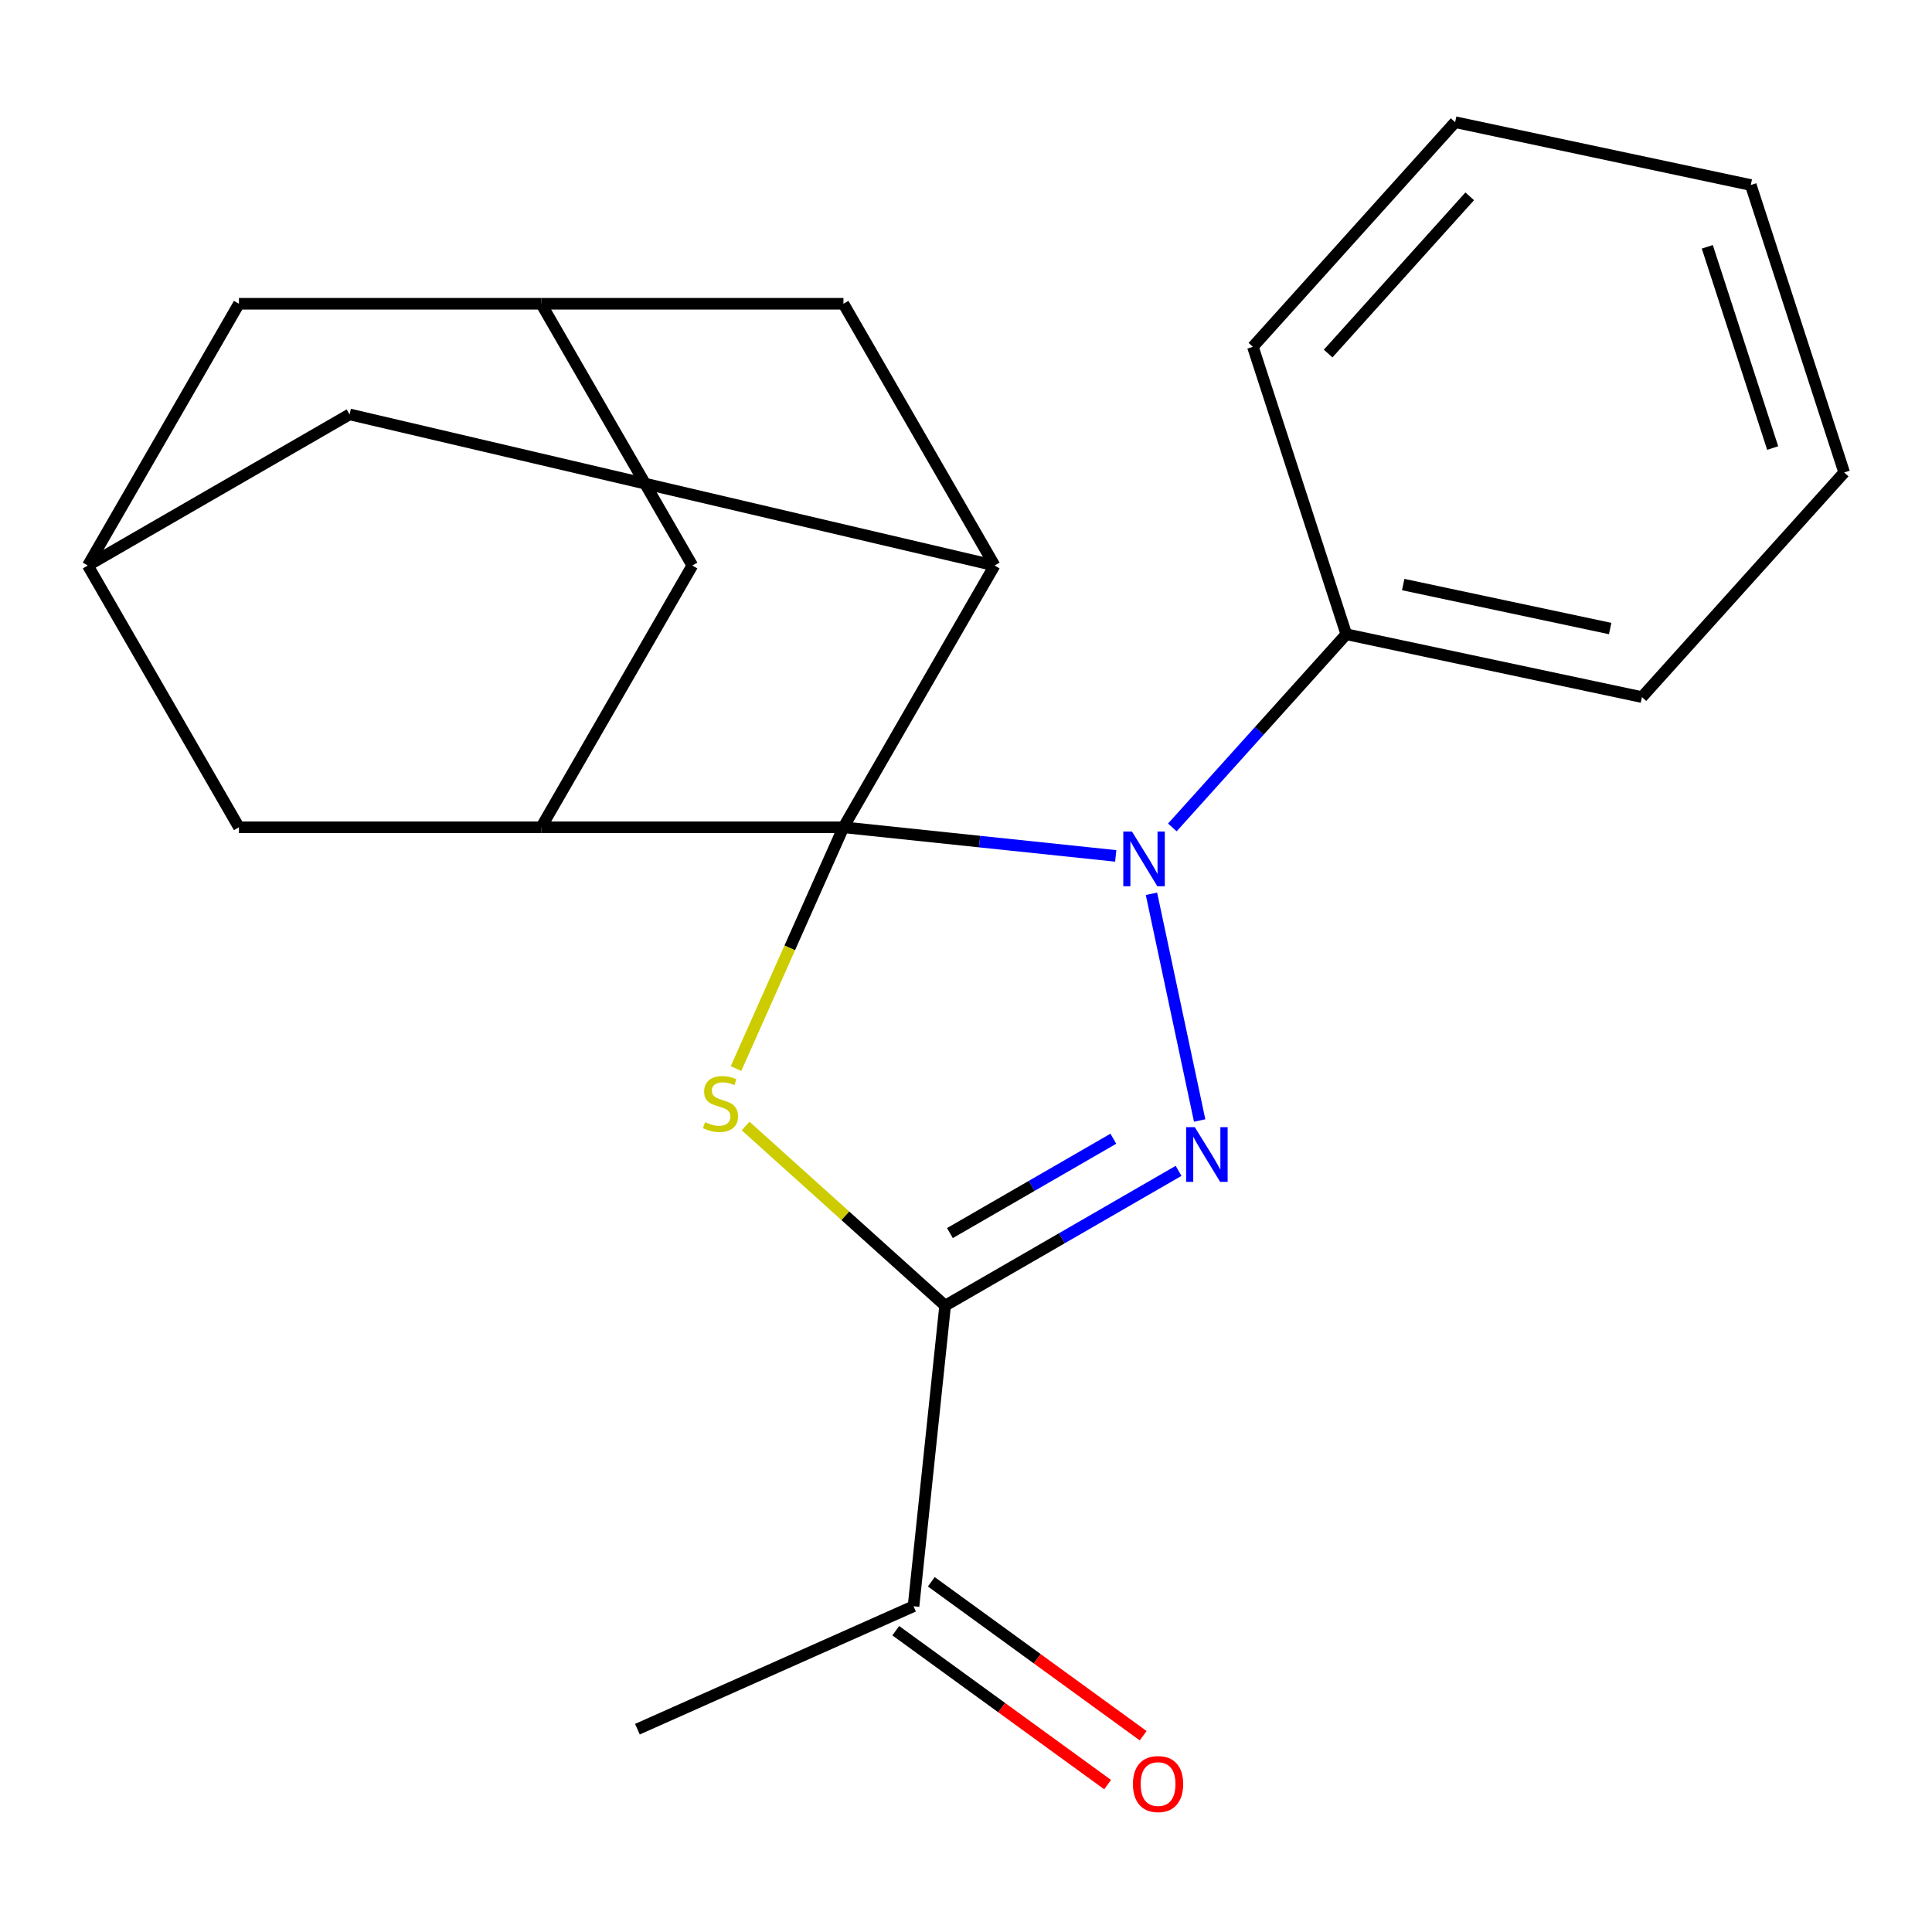 <?xml version='1.0' encoding='iso-8859-1'?>
<svg version='1.1' baseProfile='full'
              xmlns='http://www.w3.org/2000/svg'
                      xmlns:rdkit='http://www.rdkit.org/xml'
                      xmlns:xlink='http://www.w3.org/1999/xlink'
                  xml:space='preserve'
width='1000px' height='1000px' viewBox='0 0 1000 1000'>
<!-- END OF HEADER -->
<rect style='opacity:1.0;fill:#FFFFFF;stroke:none' width='1000' height='1000' x='0' y='0'> </rect>
<path class='bond-0' d='M 436.567,428.197 L 507.035,435.603' style='fill:none;fill-rule:evenodd;stroke:#000000;stroke-width:6px;stroke-linecap:butt;stroke-linejoin:miter;stroke-opacity:1' />
<path class='bond-0' d='M 507.035,435.603 L 577.504,443.01' style='fill:none;fill-rule:evenodd;stroke:#0000FF;stroke-width:6px;stroke-linecap:butt;stroke-linejoin:miter;stroke-opacity:1' />
<path class='bond-2' d='M 436.567,428.197 L 408.765,490.641' style='fill:none;fill-rule:evenodd;stroke:#000000;stroke-width:6px;stroke-linecap:butt;stroke-linejoin:miter;stroke-opacity:1' />
<path class='bond-2' d='M 408.765,490.641 L 380.963,553.085' style='fill:none;fill-rule:evenodd;stroke:#CCCC00;stroke-width:6px;stroke-linecap:butt;stroke-linejoin:miter;stroke-opacity:1' />
<path class='bond-4' d='M 436.567,428.197 L 280.122,428.197' style='fill:none;fill-rule:evenodd;stroke:#000000;stroke-width:6px;stroke-linecap:butt;stroke-linejoin:miter;stroke-opacity:1' />
<path class='bond-5' d='M 436.567,428.197 L 514.789,292.712' style='fill:none;fill-rule:evenodd;stroke:#000000;stroke-width:6px;stroke-linecap:butt;stroke-linejoin:miter;stroke-opacity:1' />
<path class='bond-1' d='M 595.996,462.621 L 620.939,579.967' style='fill:none;fill-rule:evenodd;stroke:#0000FF;stroke-width:6px;stroke-linecap:butt;stroke-linejoin:miter;stroke-opacity:1' />
<path class='bond-7' d='M 606.806,428.278 L 651.822,378.283' style='fill:none;fill-rule:evenodd;stroke:#0000FF;stroke-width:6px;stroke-linecap:butt;stroke-linejoin:miter;stroke-opacity:1' />
<path class='bond-7' d='M 651.822,378.283 L 696.837,328.289' style='fill:none;fill-rule:evenodd;stroke:#000000;stroke-width:6px;stroke-linecap:butt;stroke-linejoin:miter;stroke-opacity:1' />
<path class='bond-24' d='M 610.031,606.035 L 549.613,640.917' style='fill:none;fill-rule:evenodd;stroke:#0000FF;stroke-width:6px;stroke-linecap:butt;stroke-linejoin:miter;stroke-opacity:1' />
<path class='bond-24' d='M 549.613,640.917 L 489.196,675.799' style='fill:none;fill-rule:evenodd;stroke:#000000;stroke-width:6px;stroke-linecap:butt;stroke-linejoin:miter;stroke-opacity:1' />
<path class='bond-24' d='M 576.261,589.402 L 533.969,613.82' style='fill:none;fill-rule:evenodd;stroke:#0000FF;stroke-width:6px;stroke-linecap:butt;stroke-linejoin:miter;stroke-opacity:1' />
<path class='bond-24' d='M 533.969,613.82 L 491.677,638.237' style='fill:none;fill-rule:evenodd;stroke:#000000;stroke-width:6px;stroke-linecap:butt;stroke-linejoin:miter;stroke-opacity:1' />
<path class='bond-3' d='M 385.926,582.814 L 437.561,629.306' style='fill:none;fill-rule:evenodd;stroke:#CCCC00;stroke-width:6px;stroke-linecap:butt;stroke-linejoin:miter;stroke-opacity:1' />
<path class='bond-3' d='M 437.561,629.306 L 489.196,675.799' style='fill:none;fill-rule:evenodd;stroke:#000000;stroke-width:6px;stroke-linecap:butt;stroke-linejoin:miter;stroke-opacity:1' />
<path class='bond-6' d='M 489.196,675.799 L 472.843,831.387' style='fill:none;fill-rule:evenodd;stroke:#000000;stroke-width:6px;stroke-linecap:butt;stroke-linejoin:miter;stroke-opacity:1' />
<path class='bond-10' d='M 280.122,428.197 L 358.344,292.712' style='fill:none;fill-rule:evenodd;stroke:#000000;stroke-width:6px;stroke-linecap:butt;stroke-linejoin:miter;stroke-opacity:1' />
<path class='bond-12' d='M 280.122,428.197 L 123.677,428.197' style='fill:none;fill-rule:evenodd;stroke:#000000;stroke-width:6px;stroke-linecap:butt;stroke-linejoin:miter;stroke-opacity:1' />
<path class='bond-11' d='M 514.789,292.712 L 436.567,157.226' style='fill:none;fill-rule:evenodd;stroke:#000000;stroke-width:6px;stroke-linecap:butt;stroke-linejoin:miter;stroke-opacity:1' />
<path class='bond-13' d='M 514.789,292.712 L 180.94,214.489' style='fill:none;fill-rule:evenodd;stroke:#000000;stroke-width:6px;stroke-linecap:butt;stroke-linejoin:miter;stroke-opacity:1' />
<path class='bond-14' d='M 463.648,844.043 L 518.476,883.878' style='fill:none;fill-rule:evenodd;stroke:#000000;stroke-width:6px;stroke-linecap:butt;stroke-linejoin:miter;stroke-opacity:1' />
<path class='bond-14' d='M 518.476,883.878 L 573.303,923.713' style='fill:none;fill-rule:evenodd;stroke:#FF0000;stroke-width:6px;stroke-linecap:butt;stroke-linejoin:miter;stroke-opacity:1' />
<path class='bond-14' d='M 482.039,818.73 L 536.867,858.565' style='fill:none;fill-rule:evenodd;stroke:#000000;stroke-width:6px;stroke-linecap:butt;stroke-linejoin:miter;stroke-opacity:1' />
<path class='bond-14' d='M 536.867,858.565 L 591.695,898.399' style='fill:none;fill-rule:evenodd;stroke:#FF0000;stroke-width:6px;stroke-linecap:butt;stroke-linejoin:miter;stroke-opacity:1' />
<path class='bond-16' d='M 472.843,831.387 L 329.924,895.018' style='fill:none;fill-rule:evenodd;stroke:#000000;stroke-width:6px;stroke-linecap:butt;stroke-linejoin:miter;stroke-opacity:1' />
<path class='bond-17' d='M 696.837,328.289 L 849.863,360.815' style='fill:none;fill-rule:evenodd;stroke:#000000;stroke-width:6px;stroke-linecap:butt;stroke-linejoin:miter;stroke-opacity:1' />
<path class='bond-17' d='M 726.296,302.562 L 833.415,325.331' style='fill:none;fill-rule:evenodd;stroke:#000000;stroke-width:6px;stroke-linecap:butt;stroke-linejoin:miter;stroke-opacity:1' />
<path class='bond-18' d='M 696.837,328.289 L 648.493,179.501' style='fill:none;fill-rule:evenodd;stroke:#000000;stroke-width:6px;stroke-linecap:butt;stroke-linejoin:miter;stroke-opacity:1' />
<path class='bond-8' d='M 45.455,292.712 L 180.94,214.489' style='fill:none;fill-rule:evenodd;stroke:#000000;stroke-width:6px;stroke-linecap:butt;stroke-linejoin:miter;stroke-opacity:1' />
<path class='bond-15' d='M 45.455,292.712 L 123.677,157.226' style='fill:none;fill-rule:evenodd;stroke:#000000;stroke-width:6px;stroke-linecap:butt;stroke-linejoin:miter;stroke-opacity:1' />
<path class='bond-22' d='M 45.455,292.712 L 123.677,428.197' style='fill:none;fill-rule:evenodd;stroke:#000000;stroke-width:6px;stroke-linecap:butt;stroke-linejoin:miter;stroke-opacity:1' />
<path class='bond-9' d='M 280.122,157.226 L 436.567,157.226' style='fill:none;fill-rule:evenodd;stroke:#000000;stroke-width:6px;stroke-linecap:butt;stroke-linejoin:miter;stroke-opacity:1' />
<path class='bond-23' d='M 280.122,157.226 L 358.344,292.712' style='fill:none;fill-rule:evenodd;stroke:#000000;stroke-width:6px;stroke-linecap:butt;stroke-linejoin:miter;stroke-opacity:1' />
<path class='bond-25' d='M 280.122,157.226 L 123.677,157.226' style='fill:none;fill-rule:evenodd;stroke:#000000;stroke-width:6px;stroke-linecap:butt;stroke-linejoin:miter;stroke-opacity:1' />
<path class='bond-20' d='M 849.863,360.815 L 954.545,244.554' style='fill:none;fill-rule:evenodd;stroke:#000000;stroke-width:6px;stroke-linecap:butt;stroke-linejoin:miter;stroke-opacity:1' />
<path class='bond-19' d='M 648.493,179.501 L 753.175,63.239' style='fill:none;fill-rule:evenodd;stroke:#000000;stroke-width:6px;stroke-linecap:butt;stroke-linejoin:miter;stroke-opacity:1' />
<path class='bond-19' d='M 687.447,182.998 L 760.725,101.615' style='fill:none;fill-rule:evenodd;stroke:#000000;stroke-width:6px;stroke-linecap:butt;stroke-linejoin:miter;stroke-opacity:1' />
<path class='bond-21' d='M 753.175,63.239 L 906.201,95.766' style='fill:none;fill-rule:evenodd;stroke:#000000;stroke-width:6px;stroke-linecap:butt;stroke-linejoin:miter;stroke-opacity:1' />
<path class='bond-26' d='M 954.545,244.554 L 906.201,95.766' style='fill:none;fill-rule:evenodd;stroke:#000000;stroke-width:6px;stroke-linecap:butt;stroke-linejoin:miter;stroke-opacity:1' />
<path class='bond-26' d='M 917.536,231.905 L 883.695,127.753' style='fill:none;fill-rule:evenodd;stroke:#000000;stroke-width:6px;stroke-linecap:butt;stroke-linejoin:miter;stroke-opacity:1' />
<path  class='atom-1' d='M 585.895 430.39
L 595.175 445.39
Q 596.095 446.87, 597.575 449.55
Q 599.055 452.23, 599.135 452.39
L 599.135 430.39
L 602.895 430.39
L 602.895 458.71
L 599.015 458.71
L 589.055 442.31
Q 587.895 440.39, 586.655 438.19
Q 585.455 435.99, 585.095 435.31
L 585.095 458.71
L 581.415 458.71
L 581.415 430.39
L 585.895 430.39
' fill='#0000FF'/>
<path  class='atom-2' d='M 618.422 583.416
L 627.702 598.416
Q 628.622 599.896, 630.102 602.576
Q 631.582 605.256, 631.662 605.416
L 631.662 583.416
L 635.422 583.416
L 635.422 611.736
L 631.542 611.736
L 621.582 595.336
Q 620.422 593.416, 619.182 591.216
Q 617.982 589.016, 617.622 588.336
L 617.622 611.736
L 613.942 611.736
L 613.942 583.416
L 618.422 583.416
' fill='#0000FF'/>
<path  class='atom-3' d='M 364.935 580.836
Q 365.255 580.956, 366.575 581.516
Q 367.895 582.076, 369.335 582.436
Q 370.815 582.756, 372.255 582.756
Q 374.935 582.756, 376.495 581.476
Q 378.055 580.156, 378.055 577.876
Q 378.055 576.316, 377.255 575.356
Q 376.495 574.396, 375.295 573.876
Q 374.095 573.356, 372.095 572.756
Q 369.575 571.996, 368.055 571.276
Q 366.575 570.556, 365.495 569.036
Q 364.455 567.516, 364.455 564.956
Q 364.455 561.396, 366.855 559.196
Q 369.295 556.996, 374.095 556.996
Q 377.375 556.996, 381.095 558.556
L 380.175 561.636
Q 376.775 560.236, 374.215 560.236
Q 371.455 560.236, 369.935 561.396
Q 368.415 562.516, 368.455 564.476
Q 368.455 565.996, 369.215 566.916
Q 370.015 567.836, 371.135 568.356
Q 372.295 568.876, 374.215 569.476
Q 376.775 570.276, 378.295 571.076
Q 379.815 571.876, 380.895 573.516
Q 382.015 575.116, 382.015 577.876
Q 382.015 581.796, 379.375 583.916
Q 376.775 585.996, 372.415 585.996
Q 369.895 585.996, 367.975 585.436
Q 366.095 584.916, 363.855 583.996
L 364.935 580.836
' fill='#CCCC00'/>
<path  class='atom-15' d='M 586.41 923.423
Q 586.41 916.623, 589.77 912.823
Q 593.13 909.023, 599.41 909.023
Q 605.69 909.023, 609.05 912.823
Q 612.41 916.623, 612.41 923.423
Q 612.41 930.303, 609.01 934.223
Q 605.61 938.103, 599.41 938.103
Q 593.17 938.103, 589.77 934.223
Q 586.41 930.343, 586.41 923.423
M 599.41 934.903
Q 603.73 934.903, 606.05 932.023
Q 608.41 929.103, 608.41 923.423
Q 608.41 917.863, 606.05 915.063
Q 603.73 912.223, 599.41 912.223
Q 595.09 912.223, 592.73 915.023
Q 590.41 917.823, 590.41 923.423
Q 590.41 929.143, 592.73 932.023
Q 595.09 934.903, 599.41 934.903
' fill='#FF0000'/>
</svg>

